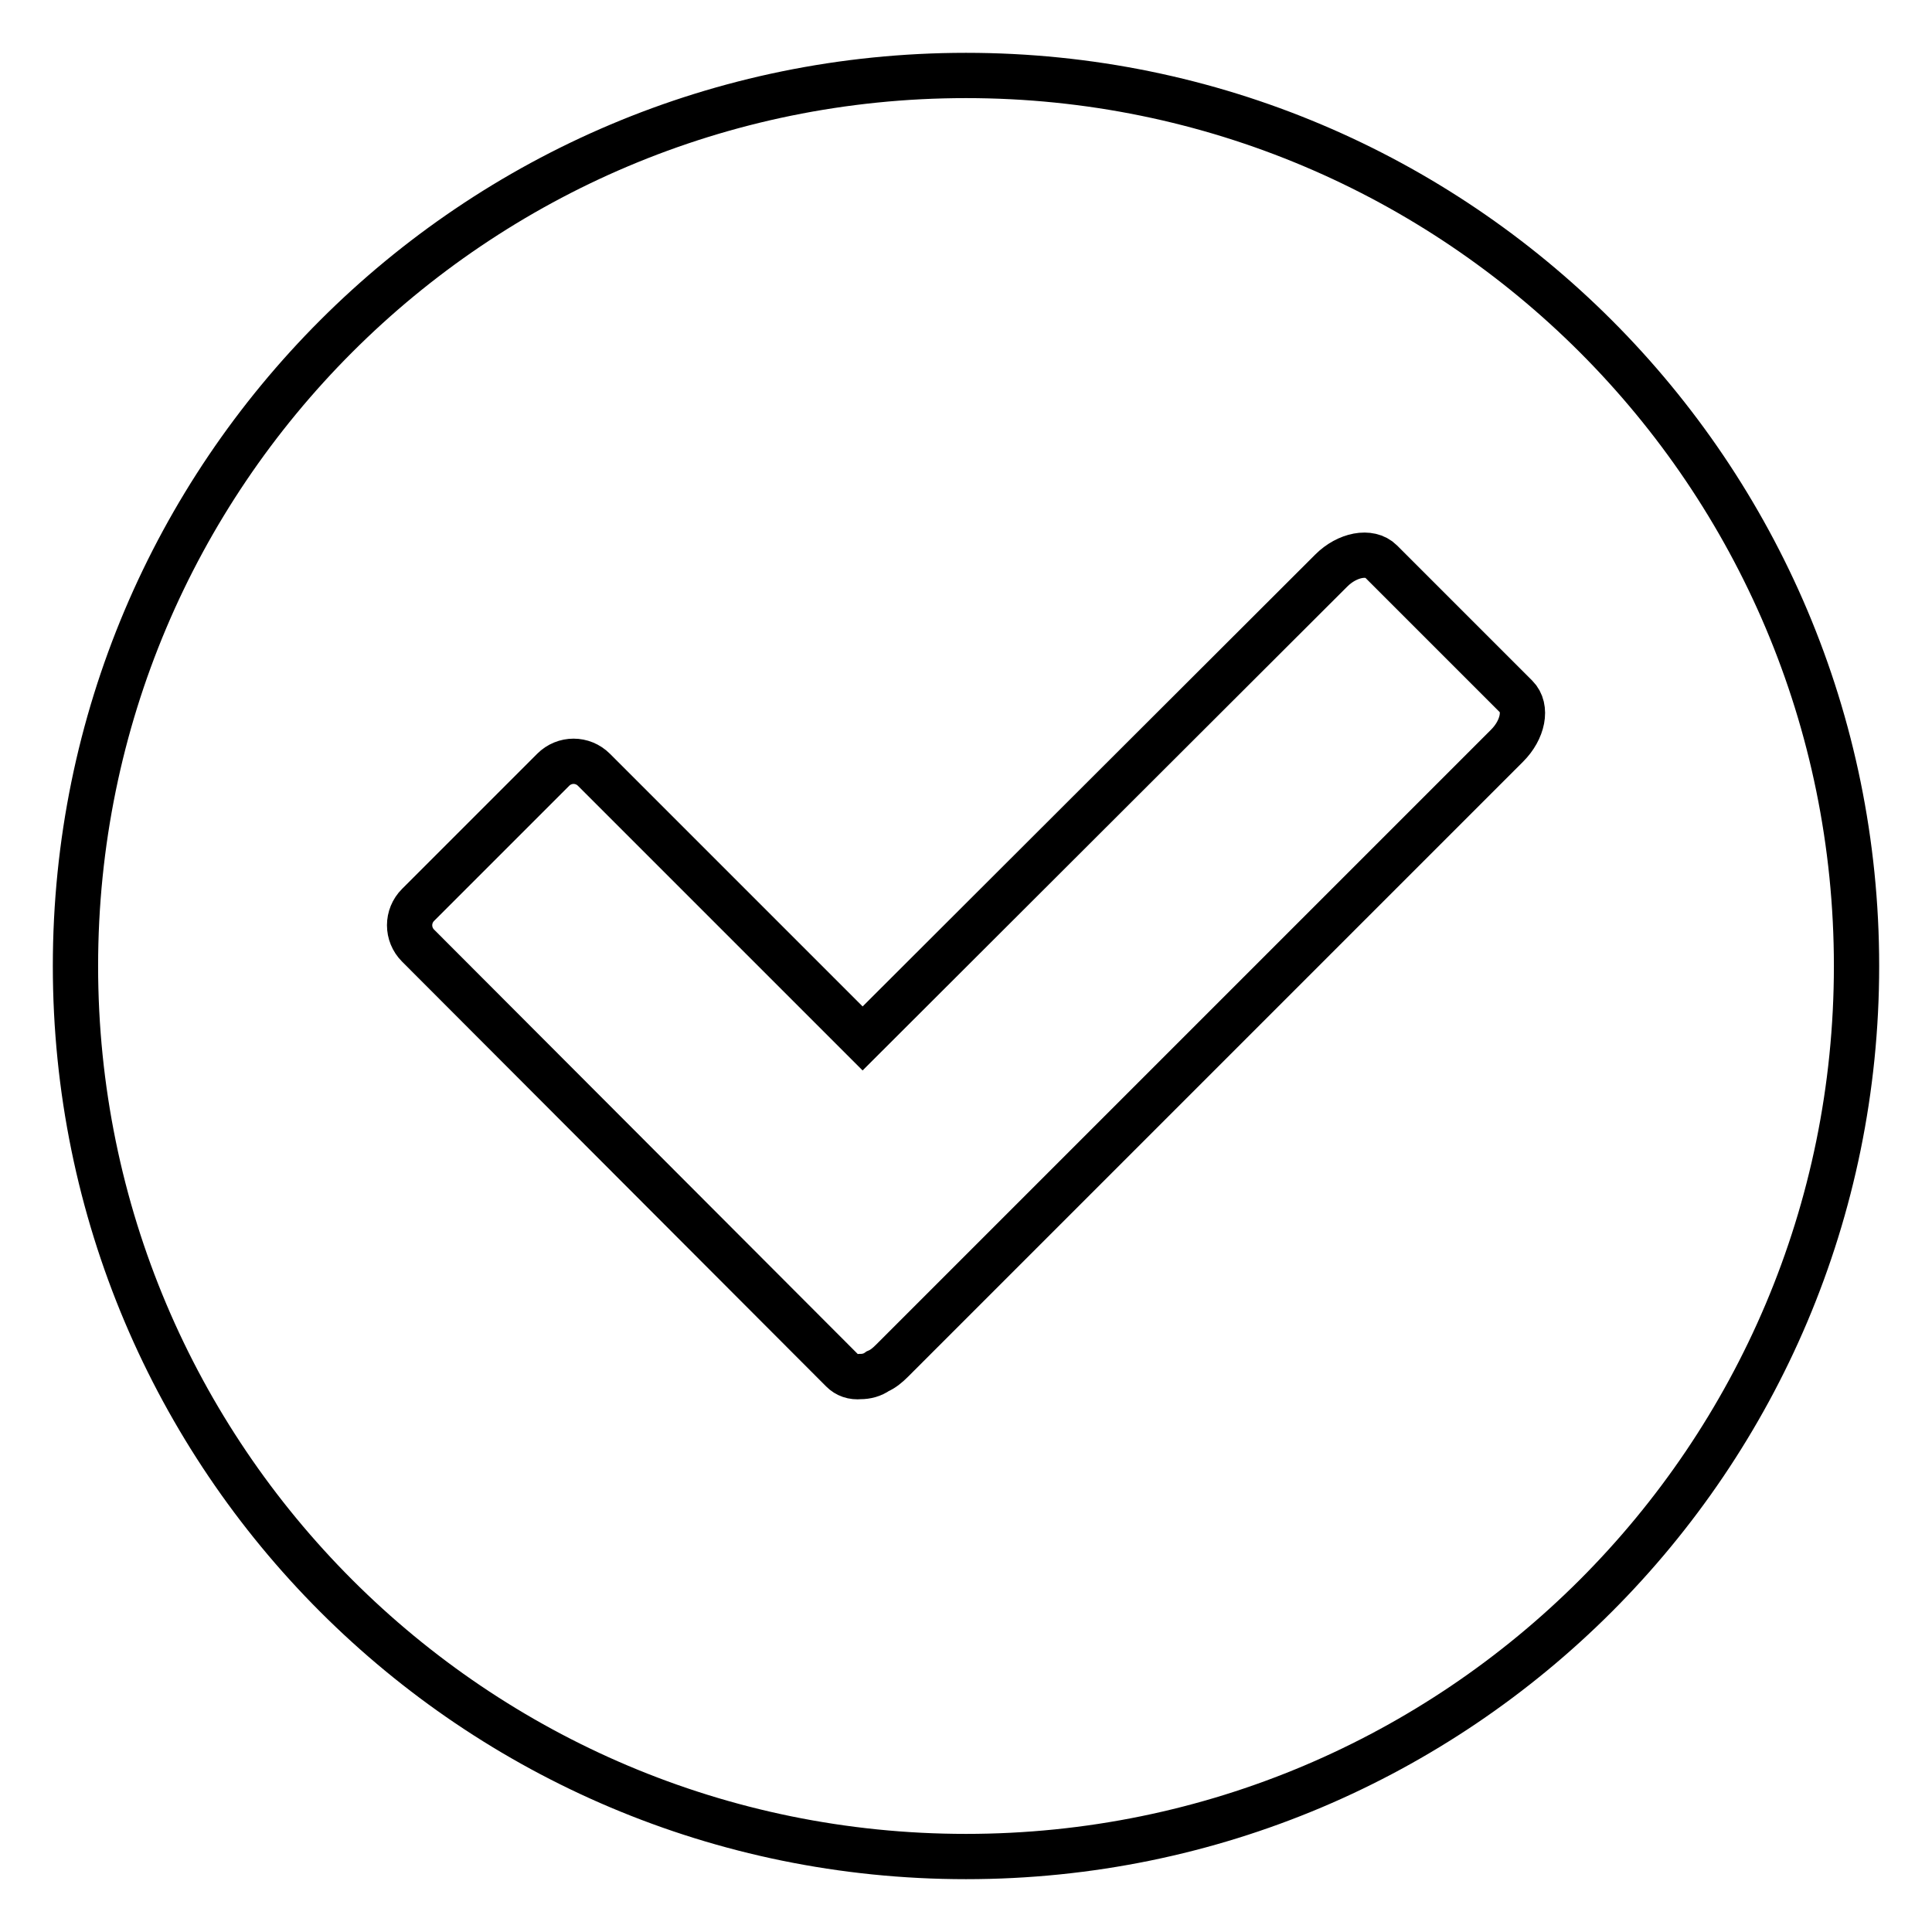 <?xml version="1.0" encoding="utf-8"?>
<!-- Svg Vector Icons : http://www.onlinewebfonts.com/icon -->
<!DOCTYPE svg PUBLIC "-//W3C//DTD SVG 1.1//EN" "http://www.w3.org/Graphics/SVG/1.1/DTD/svg11.dtd">
<svg version="1.1" xmlns="http://www.w3.org/2000/svg" xmlns:xlink="http://www.w3.org/1999/xlink" x="0px" y="0px" viewBox="0 0 256 256" enable-background="new 0 0 256 256" xml:space="preserve">
<g> <path stroke-width="6" fill-opacity="0" stroke="#000000"  d="M246,128c0,65.2-52.8,118-118,118c-65.2,0-118-52.8-118-118C10,62.8,62.8,10,128,10 C193.2,10,246,62.8,246,128 M200.9,92.3L183,74.4c-1.5-1.5-4.5-0.9-6.6,1.2l-62.1,62L78.7,102c-1.5-1.5-3.9-1.5-5.4,0l-17.9,17.9 c-1.5,1.5-1.5,3.9,0,5.4l56.2,56.3c0.6,0.6,1.4,0.9,2.4,0.8c0.8,0,1.6-0.2,2.3-0.7c0.7-0.3,1.3-0.8,1.9-1.4l81.5-81.5 C201.8,96.7,202.4,93.8,200.9,92.3"/></g>
</svg>